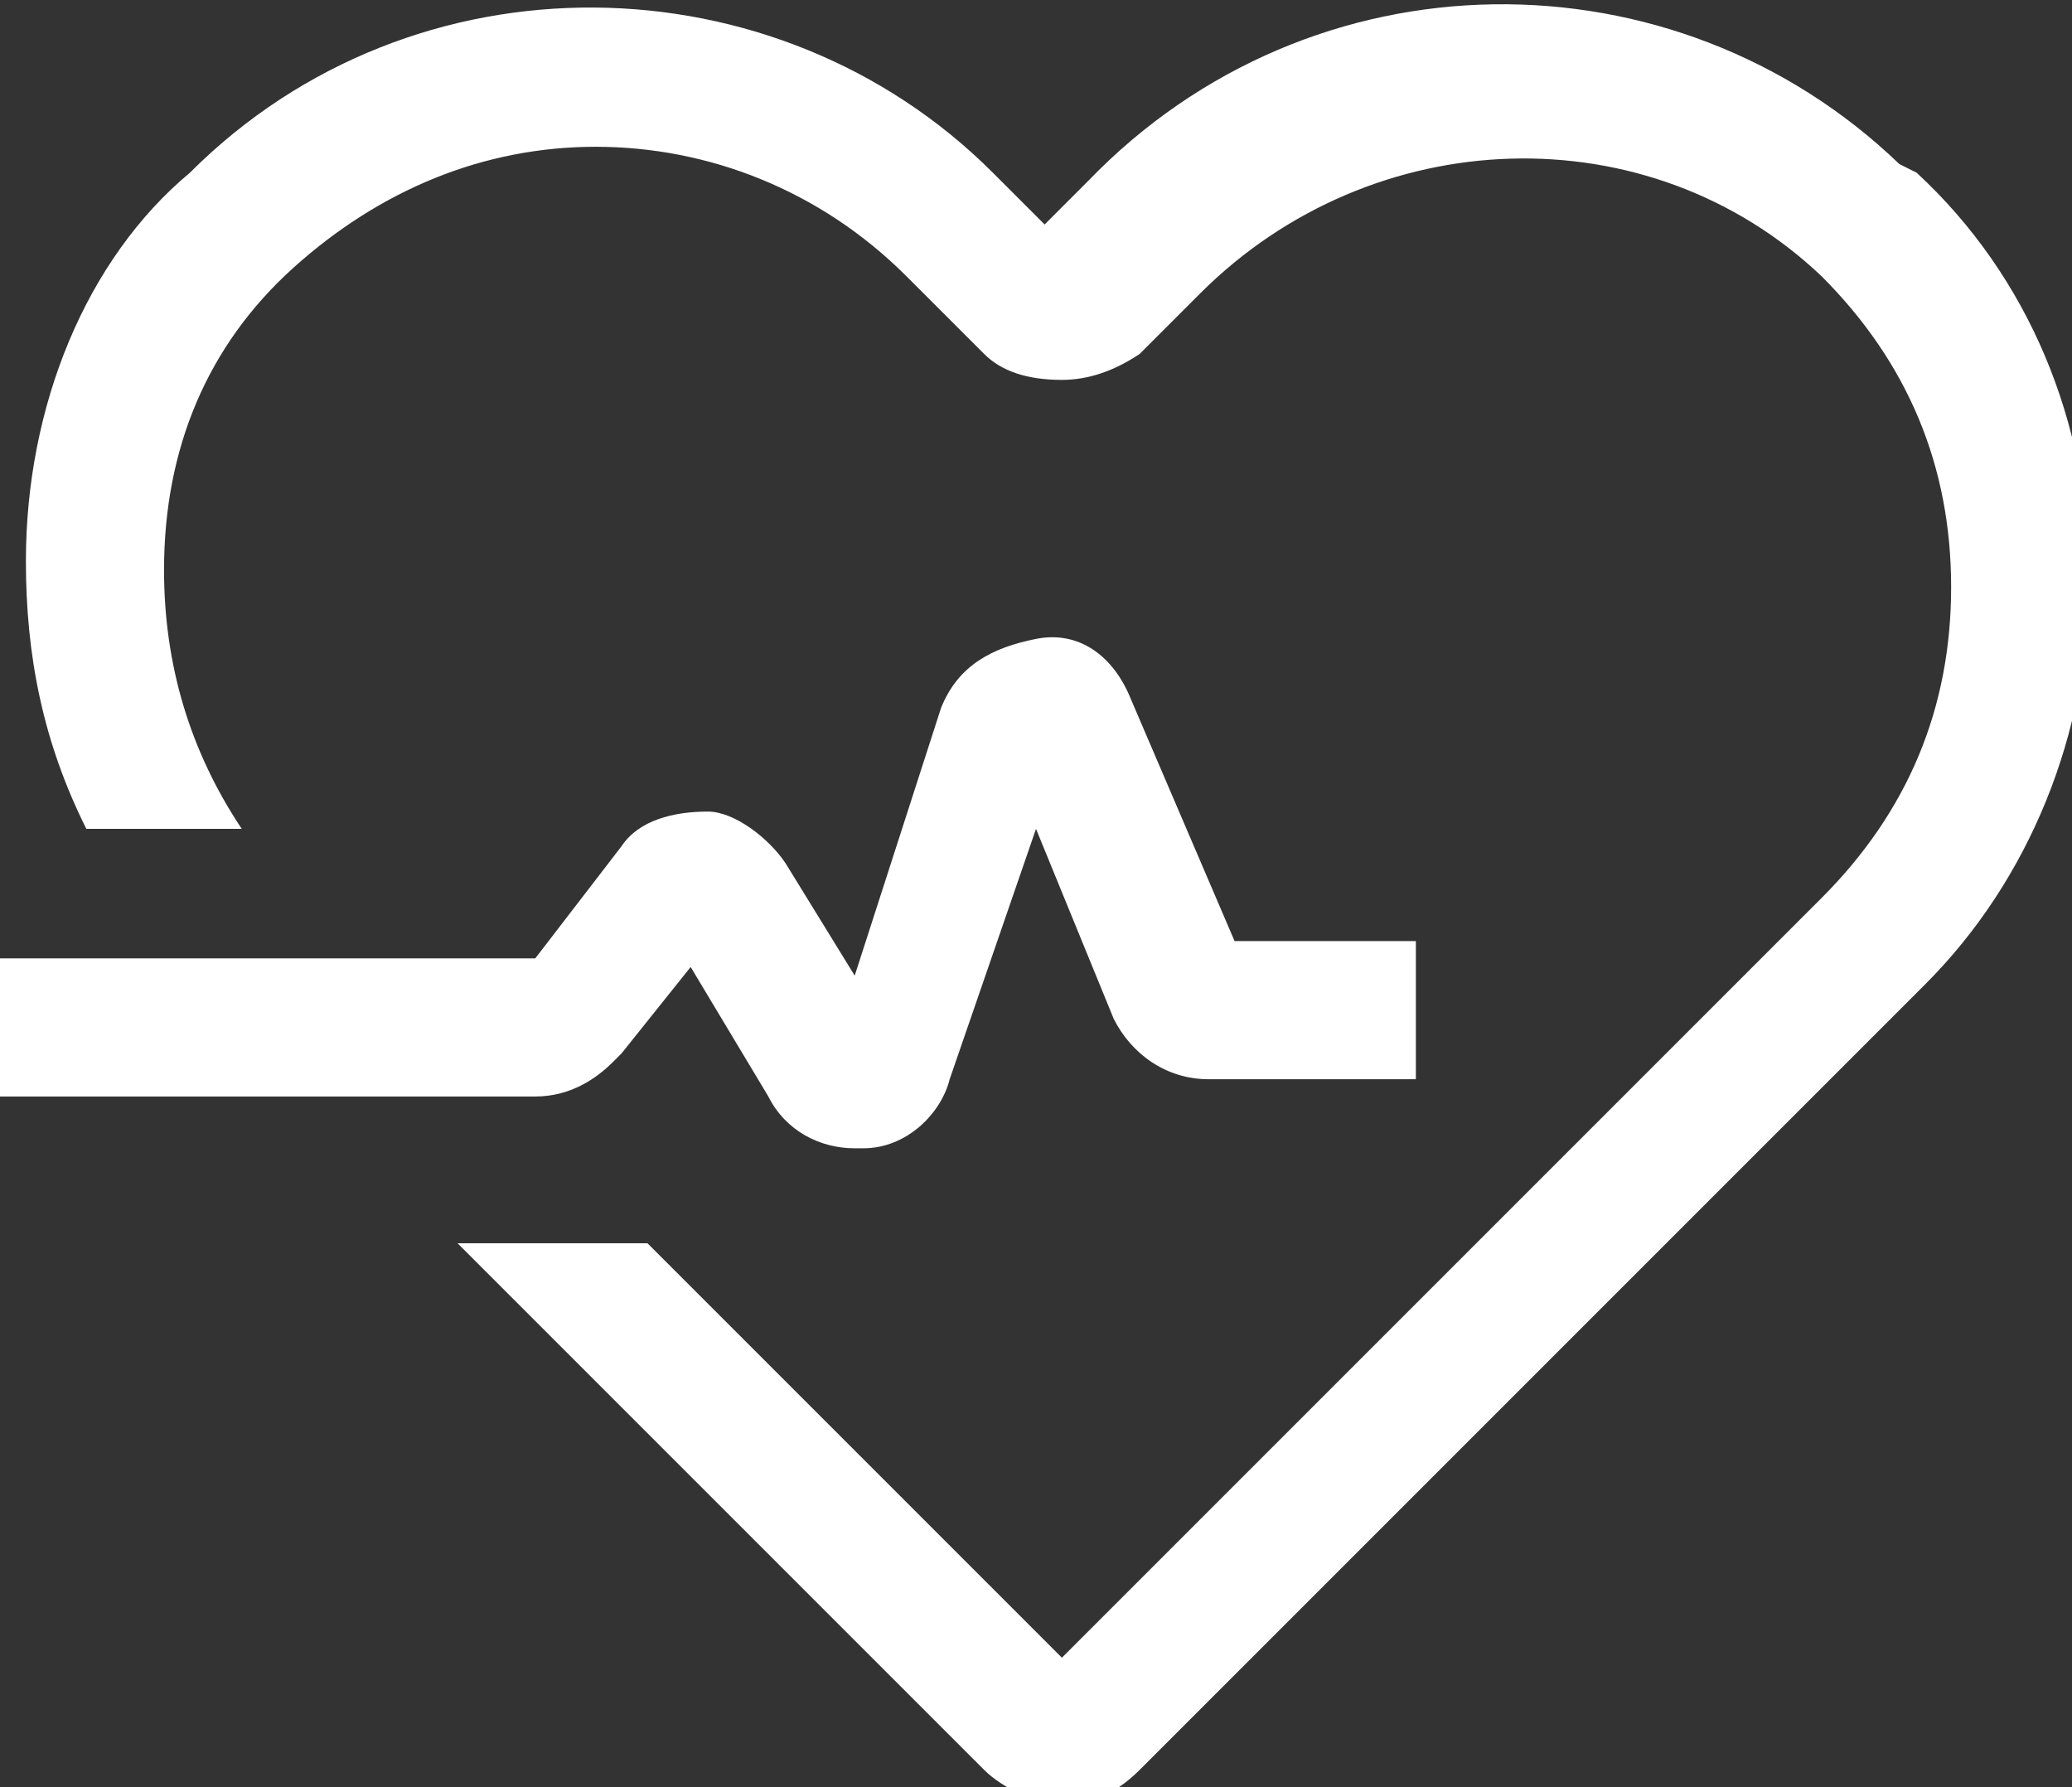 <?xml version="1.0" encoding="UTF-8"?>
<svg id="Layer_1" xmlns="http://www.w3.org/2000/svg" version="1.1" viewBox="0 0 24 20.7">
  <rect x="0" y="0" width="24" height="20.7" fill="#333333" stroke="none"/>
  <!-- Generator: Adobe Illustrator 29.1.0, SVG Export Plug-In . SVG Version: 2.1.0 Build 142)  -->
  <defs>
    <style>
      .st0 {
        fill: #fff;
      }
    </style>
  </defs>
  <path class="st0" d="M7.2,12.2l.8-1,.9,1.5c.2.4.6.6,1,.6h.1c.5,0,.9-.4,1-.8l1-2.9.9,2.2c.2.4.6.7,1.1.7h2.4v-1.6h-2.1l-1.2-2.8c-.2-.5-.6-.8-1.1-.7s-.9.3-1.1.8l-1,3.1-.8-1.3c-.2-.3-.6-.6-.9-.6-.4,0-.8.1-1,.4l-1,1.3H0v1.6h6.2c.4,0,.7-.2.9-.4Z"/>
  <path class="st0" d="M22,1.9c-2.6-2.5-6.8-2.5-9.4.2l-.5.5-.6-.6c-2.5-2.5-6.7-2.6-9.3,0C1,3,.3,4.7.3,6.5c0,1.1.2,2.1.7,3.1h1.8c-.6-.9-.9-1.9-.9-3,0-1.4.5-2.6,1.5-3.5,1-.9,2.2-1.4,3.5-1.4s2.6.5,3.6,1.5l.9.9c.2.2.5.3.9.3h0c.3,0,.6-.1.9-.3l.7-.7c2-2,5.2-2.1,7.2-.2,1,1,1.5,2.2,1.5,3.6s-.5,2.6-1.5,3.6l-8.8,8.8-4.8-4.8h-2.2l6.1,6.1c.2.2.6.4.9.4s.6-.1.9-.4l9.1-9.1c1.2-1.2,1.9-2.9,1.9-4.7s-.7-3.5-2-4.7h0Z"/>
</svg>